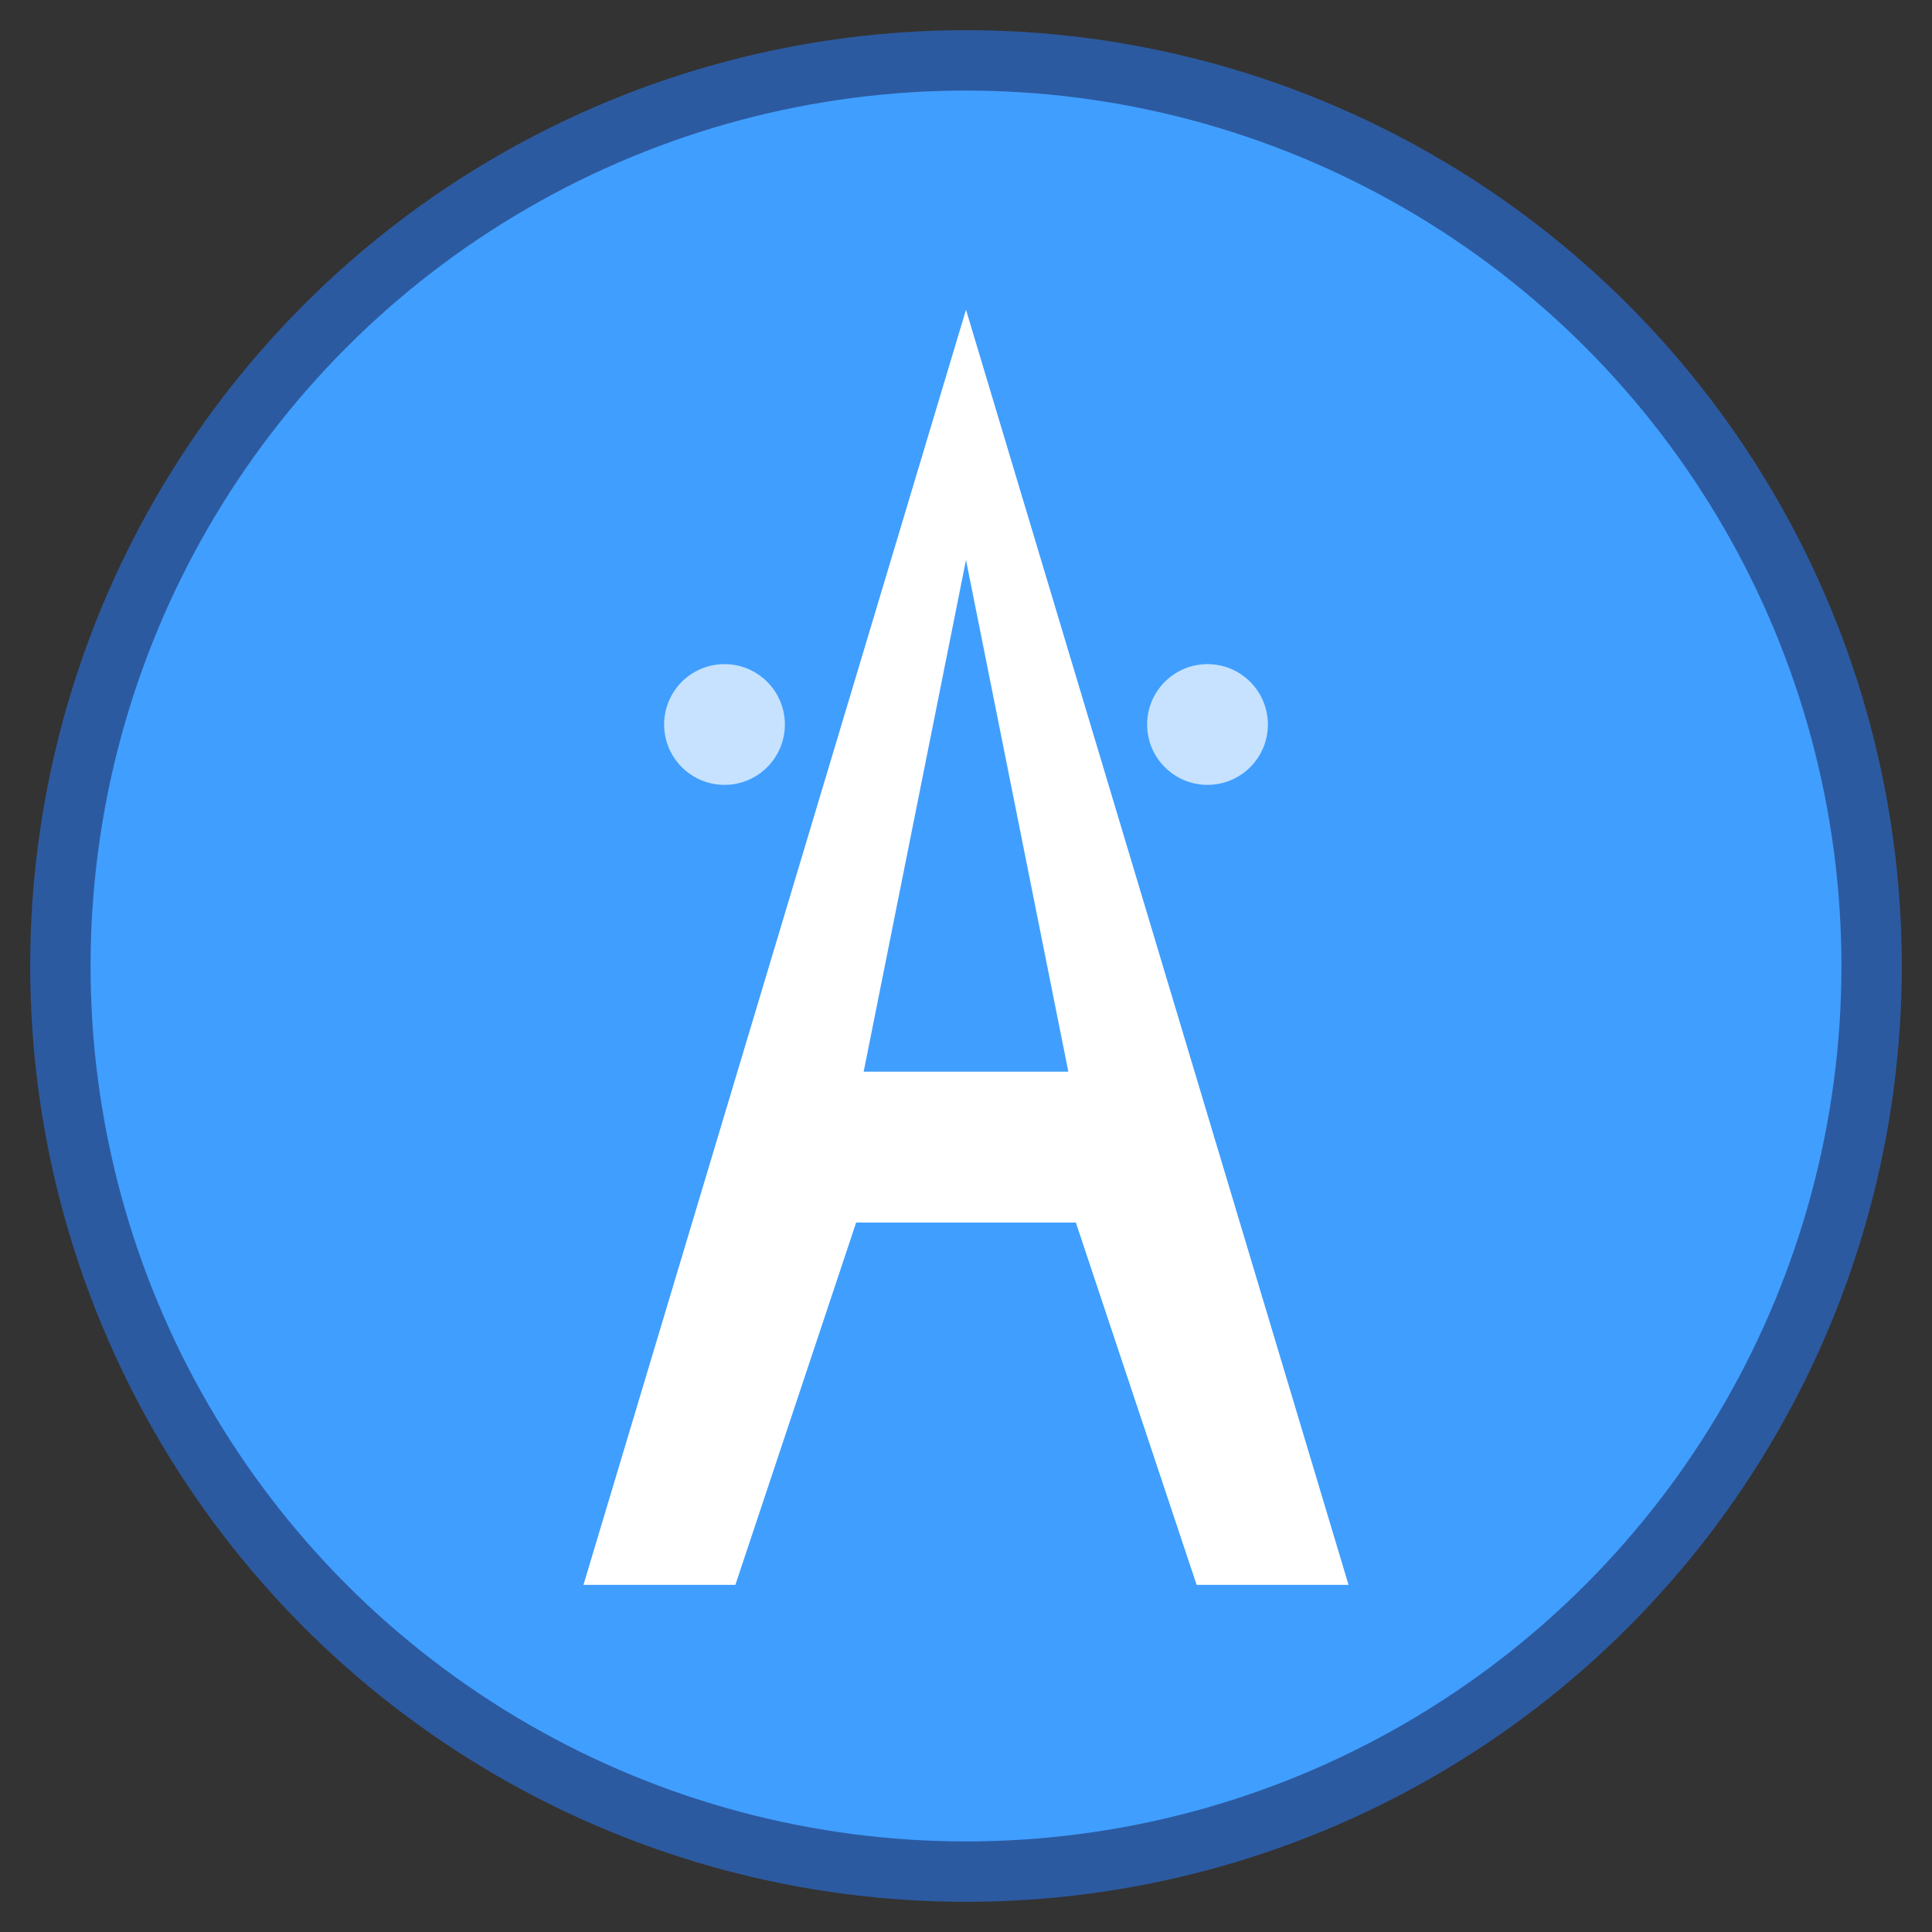 <svg xmlns="http://www.w3.org/2000/svg" viewBox="0 0 32 32" width="32" height="32">
  <rect x="0" y="0" width="32" height="32" fill="#333333" stroke="none"/>
  <!-- Background circle -->
  <circle cx="16" cy="16" r="15" fill="#409eff" stroke="#2c5aa0" stroke-width="1"/>
  
  <!-- Letter "A" for Avito -->
  <path d="M16 6 L22 26 L20 26 L18 20 L14 20 L12 26 L10 26 Z M16 8 L14 18 L18 18 Z" 
        fill="white" stroke="white" stroke-width="0.5"/>
  
  <!-- Small decorative elements -->
  <circle cx="12" cy="12" r="1" fill="white" opacity="0.7"/>
  <circle cx="20" cy="12" r="1" fill="white" opacity="0.7"/>
</svg>
